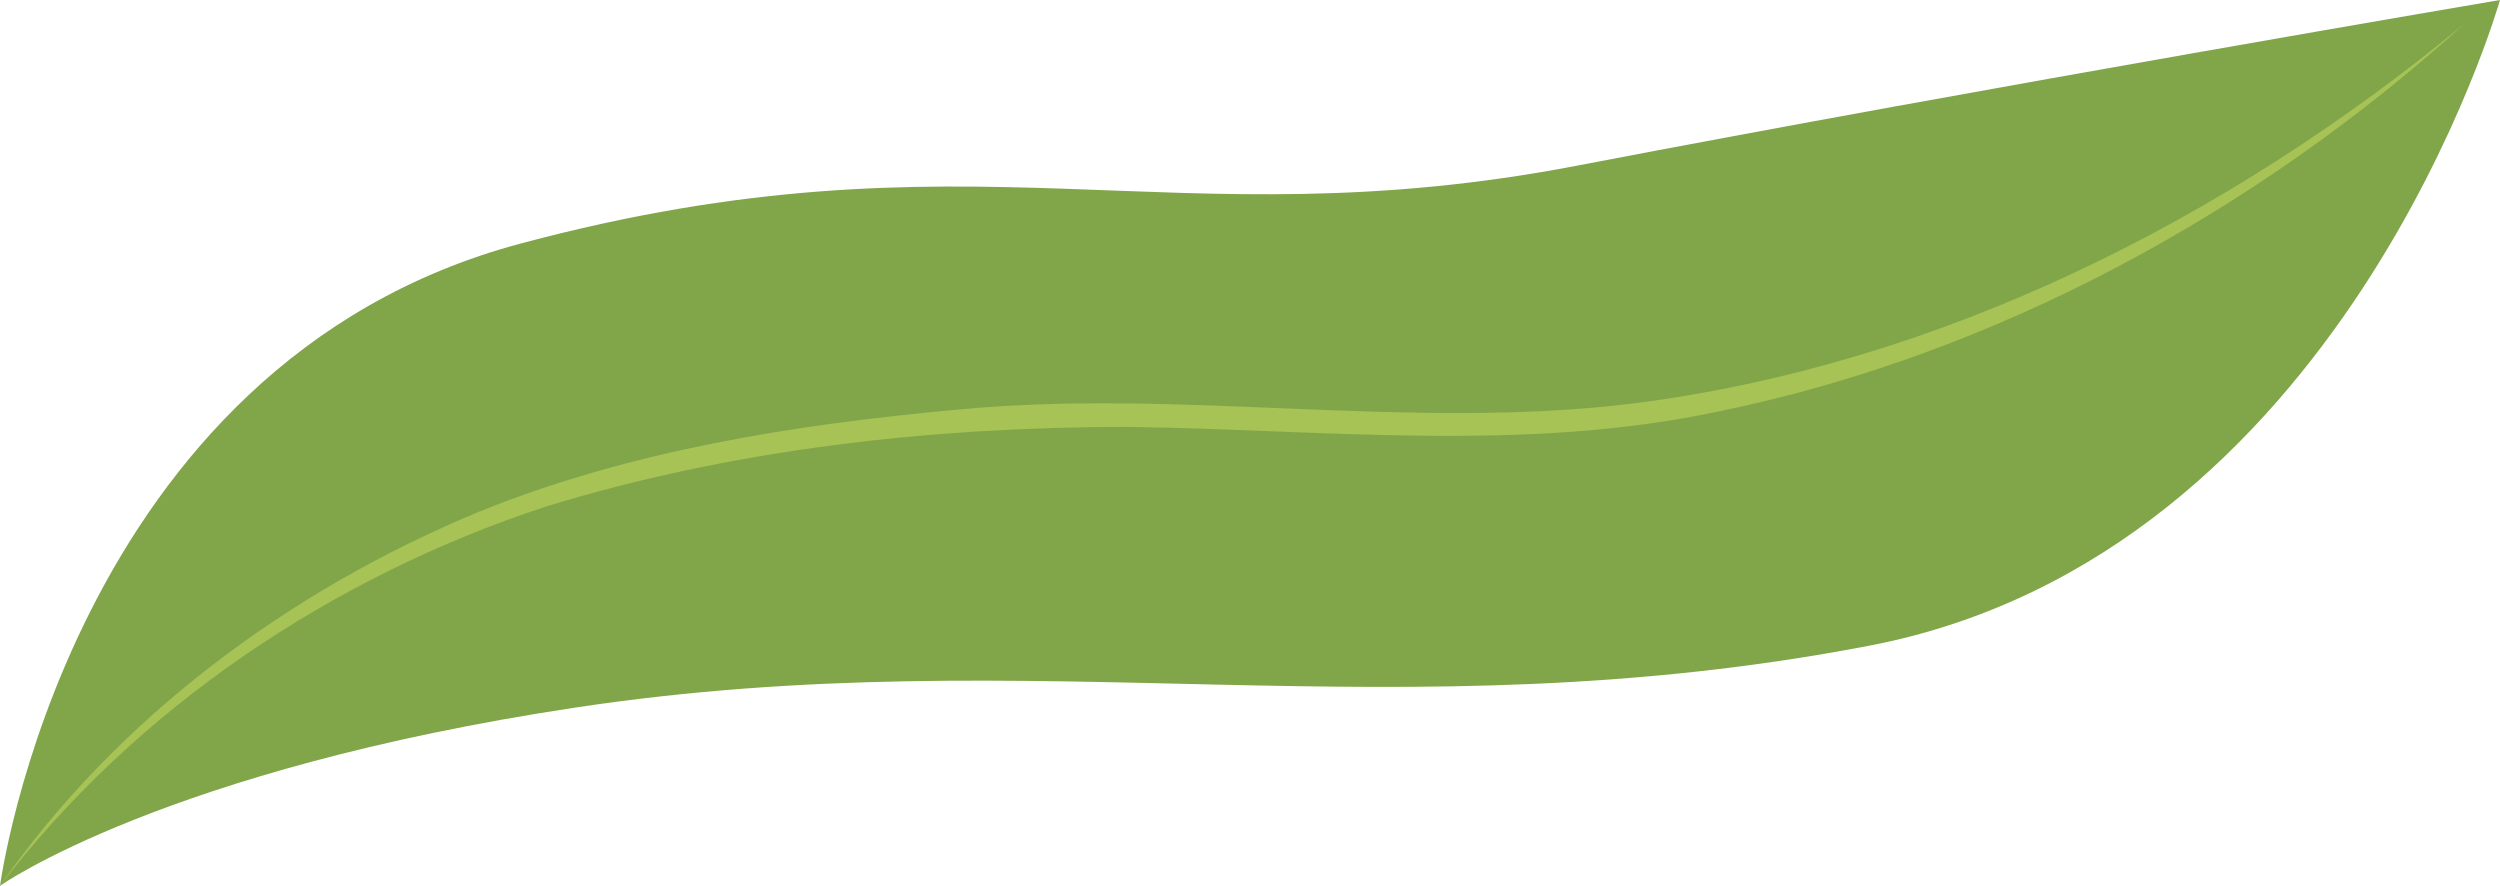 <?xml version="1.0" encoding="utf-8"?>
<!-- Generator: Adobe Illustrator 25.0.0, SVG Export Plug-In . SVG Version: 6.00 Build 0)  -->
<svg version="1.1" id="图层_1" xmlns="http://www.w3.org/2000/svg" xmlns:xlink="http://www.w3.org/1999/xlink" x="0px" y="0px"
	 viewBox="0 0 1521.95 539.27" style="enable-background:new 0 0 1521.95 539.27;" xml:space="preserve">
<g>
	<path style="fill:#81A649;" d="M0,539.27c0,0,42.21-317.65,317.04-391.04s394.38,0.34,643.18-47.41S1521.95,0,1521.95,0
		s-95.43,337.7-384.03,393.09s-506.55-4.72-787.3,37.61C99.92,468.5,0,539.27,0,539.27z"/>
	<path style="fill:#A7C255;" d="M0,539.27c71.51-102.69,176.77-180.2,291.84-227.83c92.25-37.28,191.84-52.99,290.48-62.02
		c137.03-13.22,274.75,12.98,411.47-3.75c186.95-23.56,362.24-112.1,506.55-231.27c-126.64,114.76-285.69,201.54-453.66,235.99
		c-118.93,25.46-240.63,11.07-360.9,9.48c-119.16,0.16-239.73,13.53-353.88,48.66C202.6,351.07,83.14,430.72,0,539.27z"/>
</g>
</svg>
